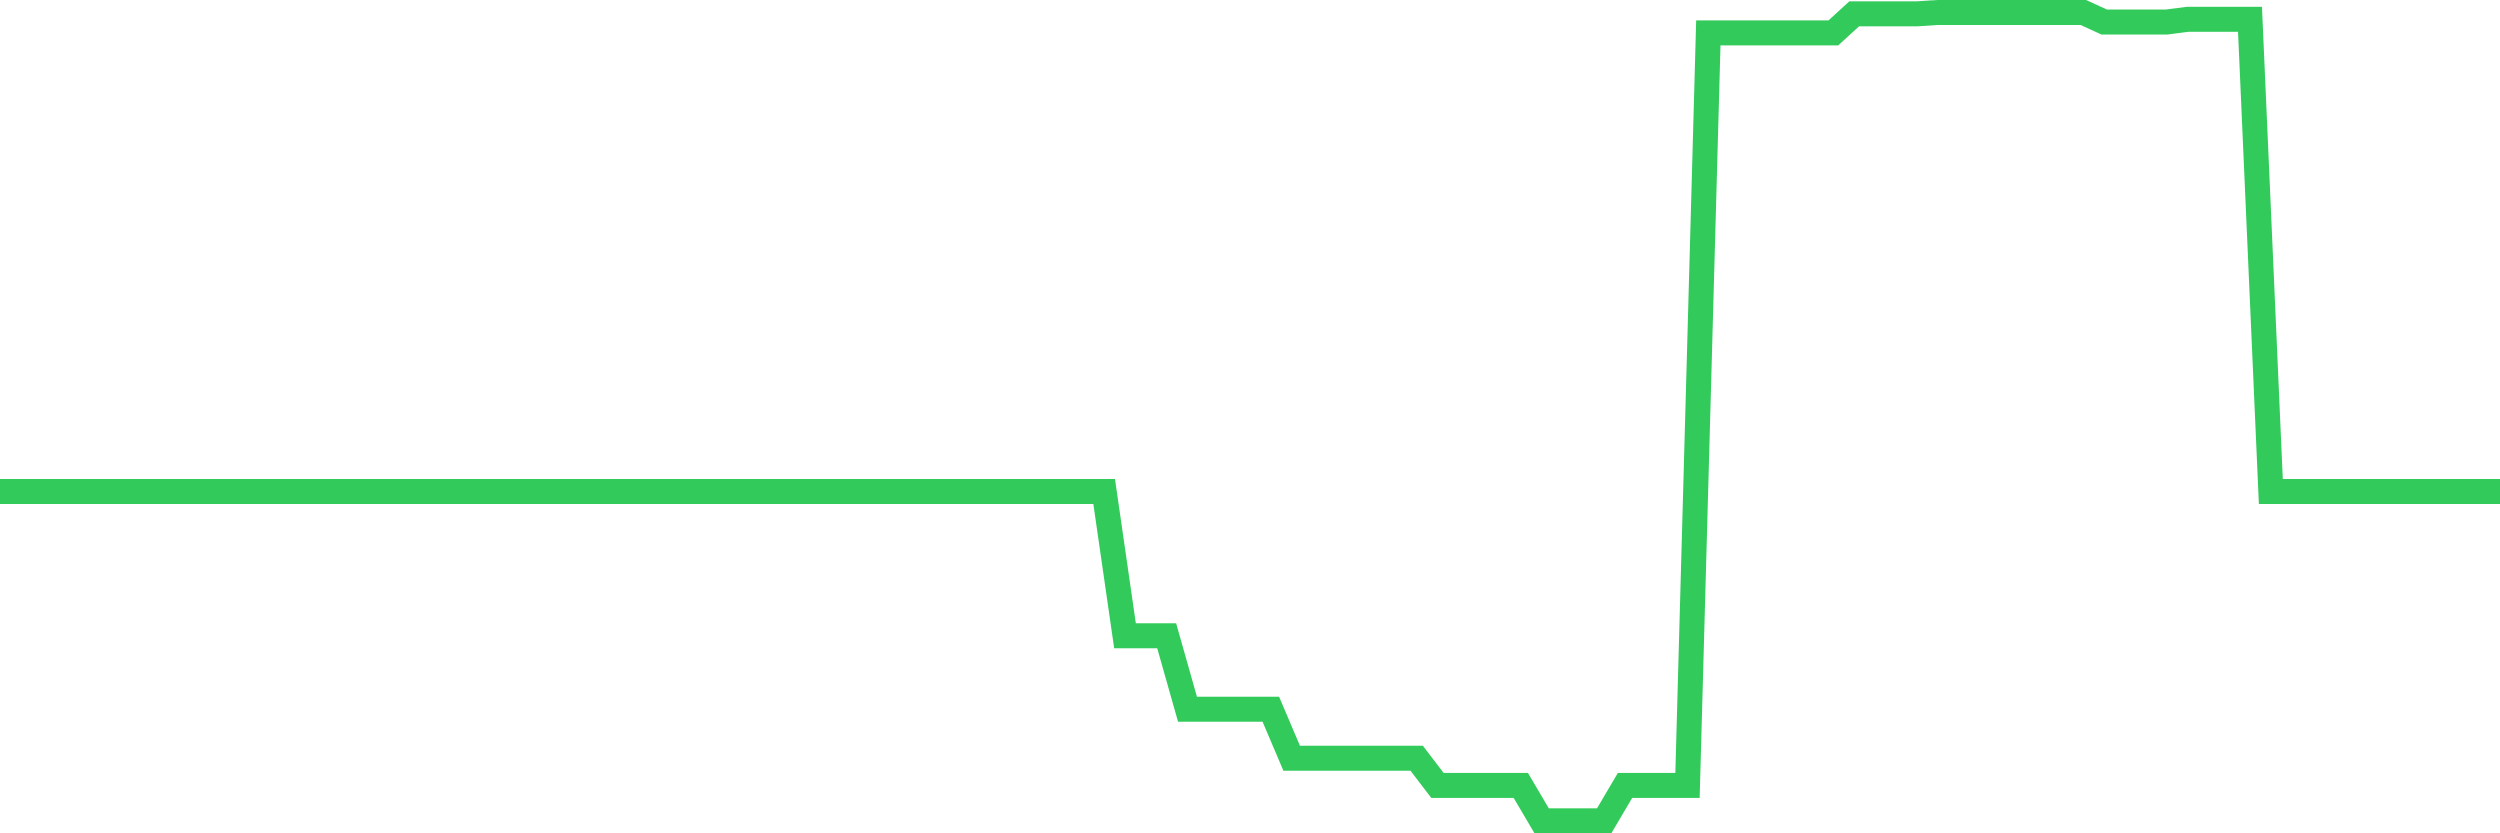 <svg
  xmlns="http://www.w3.org/2000/svg"
  xmlns:xlink="http://www.w3.org/1999/xlink"
  width="120"
  height="40"
  viewBox="0 0 120 40"
  preserveAspectRatio="none"
>
  <polyline
    points="0,23.593 1,23.593 2,23.593 3,23.593 4,23.593 5,23.593 6,23.593 7,23.593 8,23.593 9,23.593 10,23.593 11,23.593 12,23.593 13,23.593 14,23.593 15,23.593 16,23.593 17,23.593 18,23.593 19,23.593 20,23.593 21,23.593 22,23.593 23,23.593 24,23.593 25,23.593 26,23.593 27,23.593 28,23.593 29,23.593 30,23.593 31,23.593 32,23.593 33,23.593 34,23.593 35,23.593 36,23.593 37,23.593 38,23.593 39,23.593 40,23.593 41,23.593 42,23.593 43,23.593 44,23.593 45,23.593 46,23.593 47,23.593 48,23.593 49,23.593 50,23.593 51,23.593 52,23.593 53,23.593 54,30.516 55,30.516 56,30.516 57,34.044 58,34.044 59,34.044 60,34.044 61,34.044 62,36.395 63,36.395 64,36.395 65,36.395 66,36.395 67,36.395 68,36.395 69,37.702 70,37.702 71,37.702 72,37.702 73,37.702 74,39.4 75,39.4 76,39.4 77,39.4 78,37.702 79,37.702 80,37.702 81,37.702 82,1.58 83,1.58 84,1.58 85,1.58 86,1.58 87,1.58 88,1.58 89,0.665 90,0.665 91,0.665 92,0.665 93,0.6 94,0.6 95,0.6 96,0.6 97,0.6 98,0.6 99,0.6 100,0.6 101,1.057 102,1.057 103,1.057 104,1.057 105,0.927 106,0.927 107,0.927 108,0.927 109,23.593 110,23.593 111,23.593 112,23.593 113,23.593 114,23.593 115,23.593 116,23.593 117,23.593 118,23.593 119,23.593 120,23.593"
    fill="none"
    stroke="#32ca5b"
    stroke-width="1.2"
  >
  </polyline>
</svg>